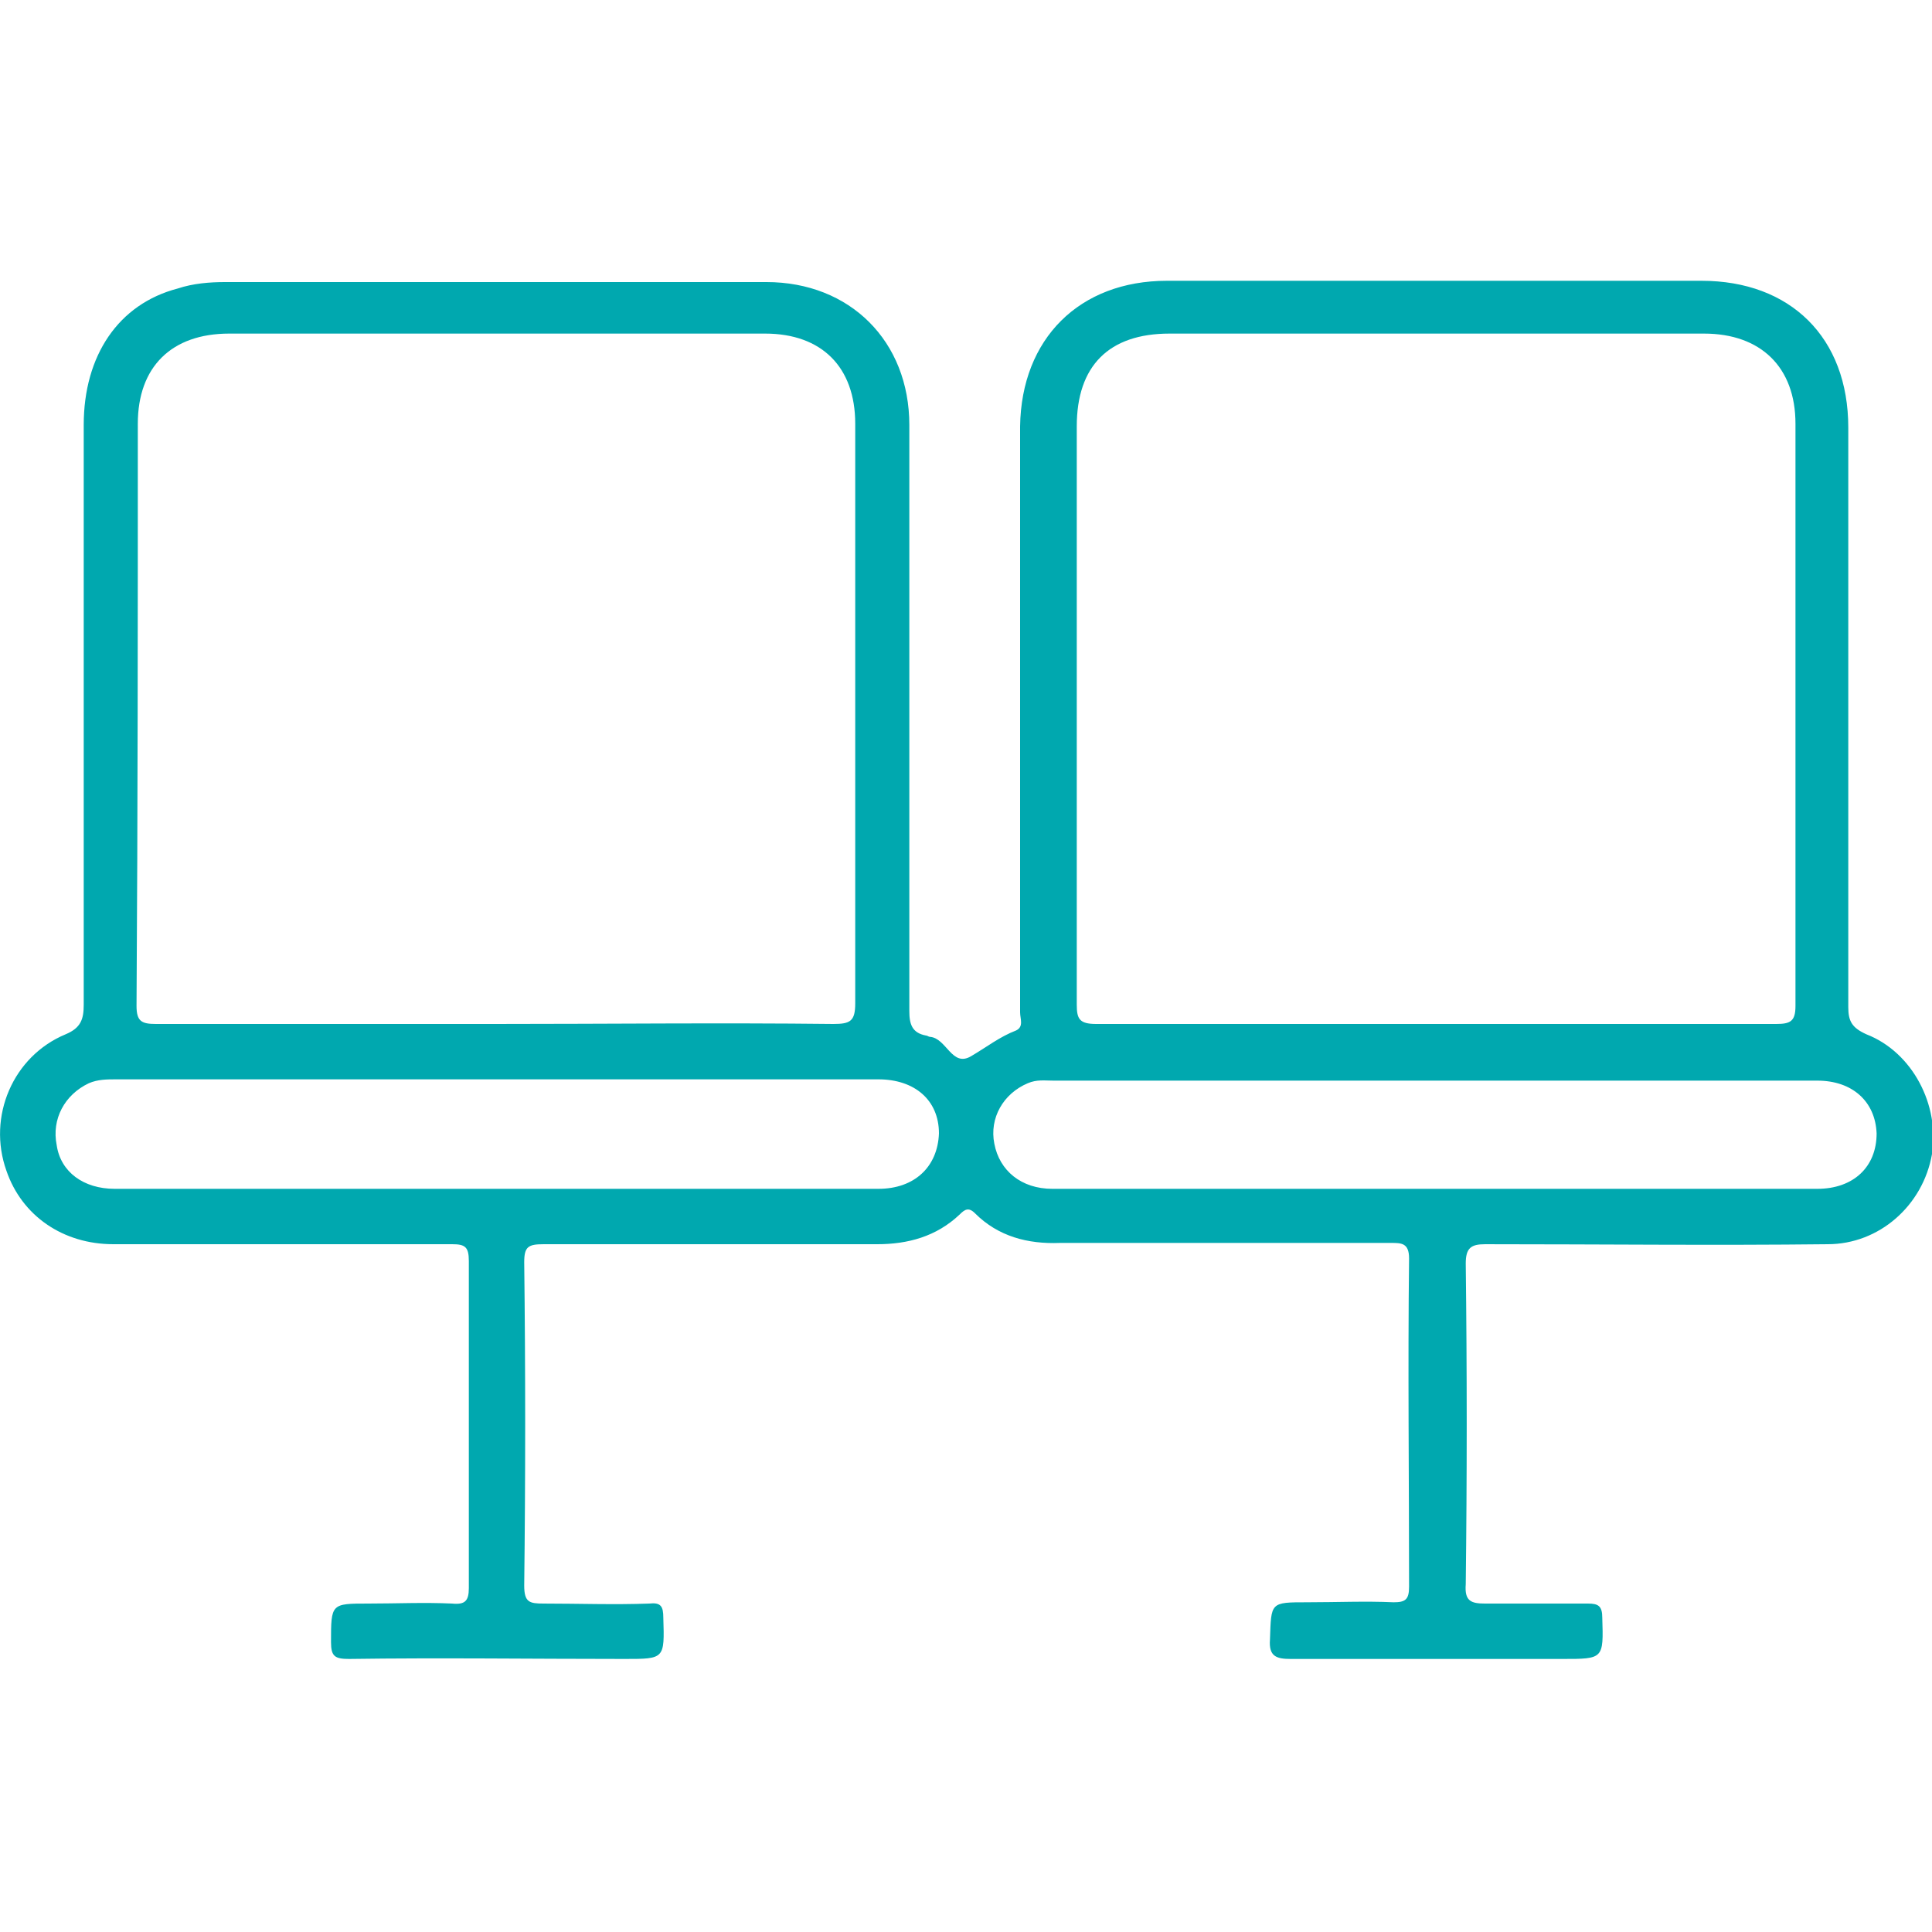 <?xml version="1.0" encoding="utf-8"?>
<!-- Generator: Adobe Illustrator 23.0.0, SVG Export Plug-In . SVG Version: 6.00 Build 0)  -->
<svg version="1.1" id="Layer_1" xmlns="http://www.w3.org/2000/svg" xmlns:xlink="http://www.w3.org/1999/xlink" x="0px" y="0px"
	 viewBox="0 0 150 150" style="enable-background:new 0 0 150 150;" xml:space="preserve">
<style type="text/css">
	.st0{display:none;fill:#FEFEFE;}
	.st1{fill:#00A8AF;}
</style>
<path class="st0" d="M267.8,76.1c0,62.9,0,125.7,0.1,188.6c0,2.5-0.4,3.1-3,3.1c-126-0.1-251.9-0.1-377.9,0c-2.9,0-3.2-0.8-3.2-3.3
	c0.1-125.8,0.1-251.7,0-377.5c0-2.6,0.4-3.3,3.2-3.3c125.8,0.1,251.7,0.1,377.5,0c2.9,0,3.4,0.8,3.4,3.5
	C267.7-49.8,267.8,13.2,267.8,76.1z"/>
<path class="st1" d="M144.9,80.3c-1.1-0.5-1.4-1-1.4-2.1c0-15,0-30,0-45c0-7-4.5-11.4-11.4-11.4c-13.8,0-27.7,0-41.5,0
	c-6.8,0-11.3,4.5-11.4,11.3c0,7.4,0,14.8,0,22.1c0,7.8,0,15.6,0,23.4c0,0.5,0.3,1.1-0.3,1.4c-1.3,0.5-2.3,1.3-3.5,2
	c-1.5,0.9-1.9-1.4-3.2-1.5c-0.1,0-0.2-0.1-0.3-0.1c-1.1-0.2-1.3-0.9-1.3-1.9c0-15.2,0-30.3,0-45.5c0-6.5-4.6-11.1-11.1-11.1
	c-14,0-28,0-42,0c-1.2,0-2.5,0.1-3.7,0.5C9.2,23.6,6.5,27.6,6.5,33c0,15,0,30,0,45c0,1.1-0.2,1.8-1.4,2.3C1,82-1,86.7,0.5,90.9
	c1.2,3.5,4.4,5.7,8.3,5.7c8.8,0,17.5,0,26.3,0c1,0,1.3,0.2,1.3,1.3c0,8.5,0,16.9,0,25.4c0,1-0.3,1.3-1.3,1.2c-2.2-0.1-4.3,0-6.5,0
	c-2.9,0-2.9,0-2.9,3c0,1.1,0.3,1.3,1.4,1.3c7.1-0.1,14.2,0,21.4,0c3.1,0,3.1,0,3-3.2c0-0.9-0.2-1.2-1.1-1.1c-2.7,0.1-5.5,0-8.2,0
	c-1.1,0-1.5-0.1-1.5-1.4c0.1-8.4,0.1-16.7,0-25.1c0-1.2,0.3-1.4,1.5-1.4c8.6,0,17.2,0,25.9,0c2.4,0,4.6-0.6,6.4-2.3
	c0.4-0.4,0.7-0.6,1.2-0.1c1.8,1.8,4.1,2.4,6.6,2.3c8.6,0,17.1,0,25.7,0c0.8,0,1.4,0,1.4,1.2c-0.1,8.5,0,17,0,25.5
	c0,1-0.3,1.2-1.2,1.2c-2.2-0.1-4.4,0-6.7,0c-2.9,0-2.8,0-2.9,2.9c-0.1,1.3,0.5,1.5,1.6,1.5c7,0,14,0,21.1,0c3.2,0,3.2,0,3.1-3.2
	c0-0.9-0.3-1.1-1.1-1.1c-2.7,0-5.4,0-8,0c-1.1,0-1.6-0.2-1.5-1.5c0.1-8.3,0.1-16.6,0-24.9c0-1.2,0.4-1.5,1.5-1.5
	c8.9,0,17.8,0.1,26.6,0c4,0,7.4-3,8.1-7C150.6,85.8,148.5,81.7,144.9,80.3z M10.7,32.9c0-4.4,2.6-7,7.1-7c13.9,0,27.7,0,41.6,0
	c4.4,0,7,2.6,7,7c0,15,0,30,0,45c0,1.4-0.4,1.6-1.7,1.6c-8.8-0.1-17.5,0-26.3,0s-17.5,0-26.3,0c-1.1,0-1.5-0.2-1.5-1.4
	C10.7,63,10.7,48,10.7,32.9z M68.2,92.3c-19.8,0-39.5,0-59.3,0c-2.4,0-4.2-1.3-4.5-3.4C4,86.9,5,85,6.9,84.1
	c0.7-0.3,1.4-0.3,2.1-0.3c9.9,0,19.7,0,29.6,0c9.9,0,19.7,0,29.6,0c2.8,0,4.7,1.6,4.7,4.2C72.8,90.6,71,92.3,68.2,92.3z M83.6,33.1
	c0-4.7,2.5-7.2,7.2-7.2c13.8,0,27.6,0,41.5,0c4.4,0,7.1,2.6,7.1,7c0,15.1,0,30.1,0,45.2c0,1.2-0.4,1.4-1.5,1.4c-8.8,0-17.6,0-26.5,0
	c-8.8,0-17.5,0-26.3,0c-1.3,0-1.5-0.4-1.5-1.5C83.6,63,83.6,48.1,83.6,33.1z M141.1,92.3c-19.8,0-39.6,0-59.4,0
	c-2.4,0-4.1-1.4-4.5-3.5c-0.4-2,0.7-3.9,2.6-4.7c0.7-0.3,1.3-0.2,2-0.2c9.9,0,19.7,0,29.6,0c9.9,0,19.8,0,29.7,0
	c2.7,0,4.5,1.6,4.6,4.1C145.7,90.6,143.9,92.3,141.1,92.3z"/>
</svg>
